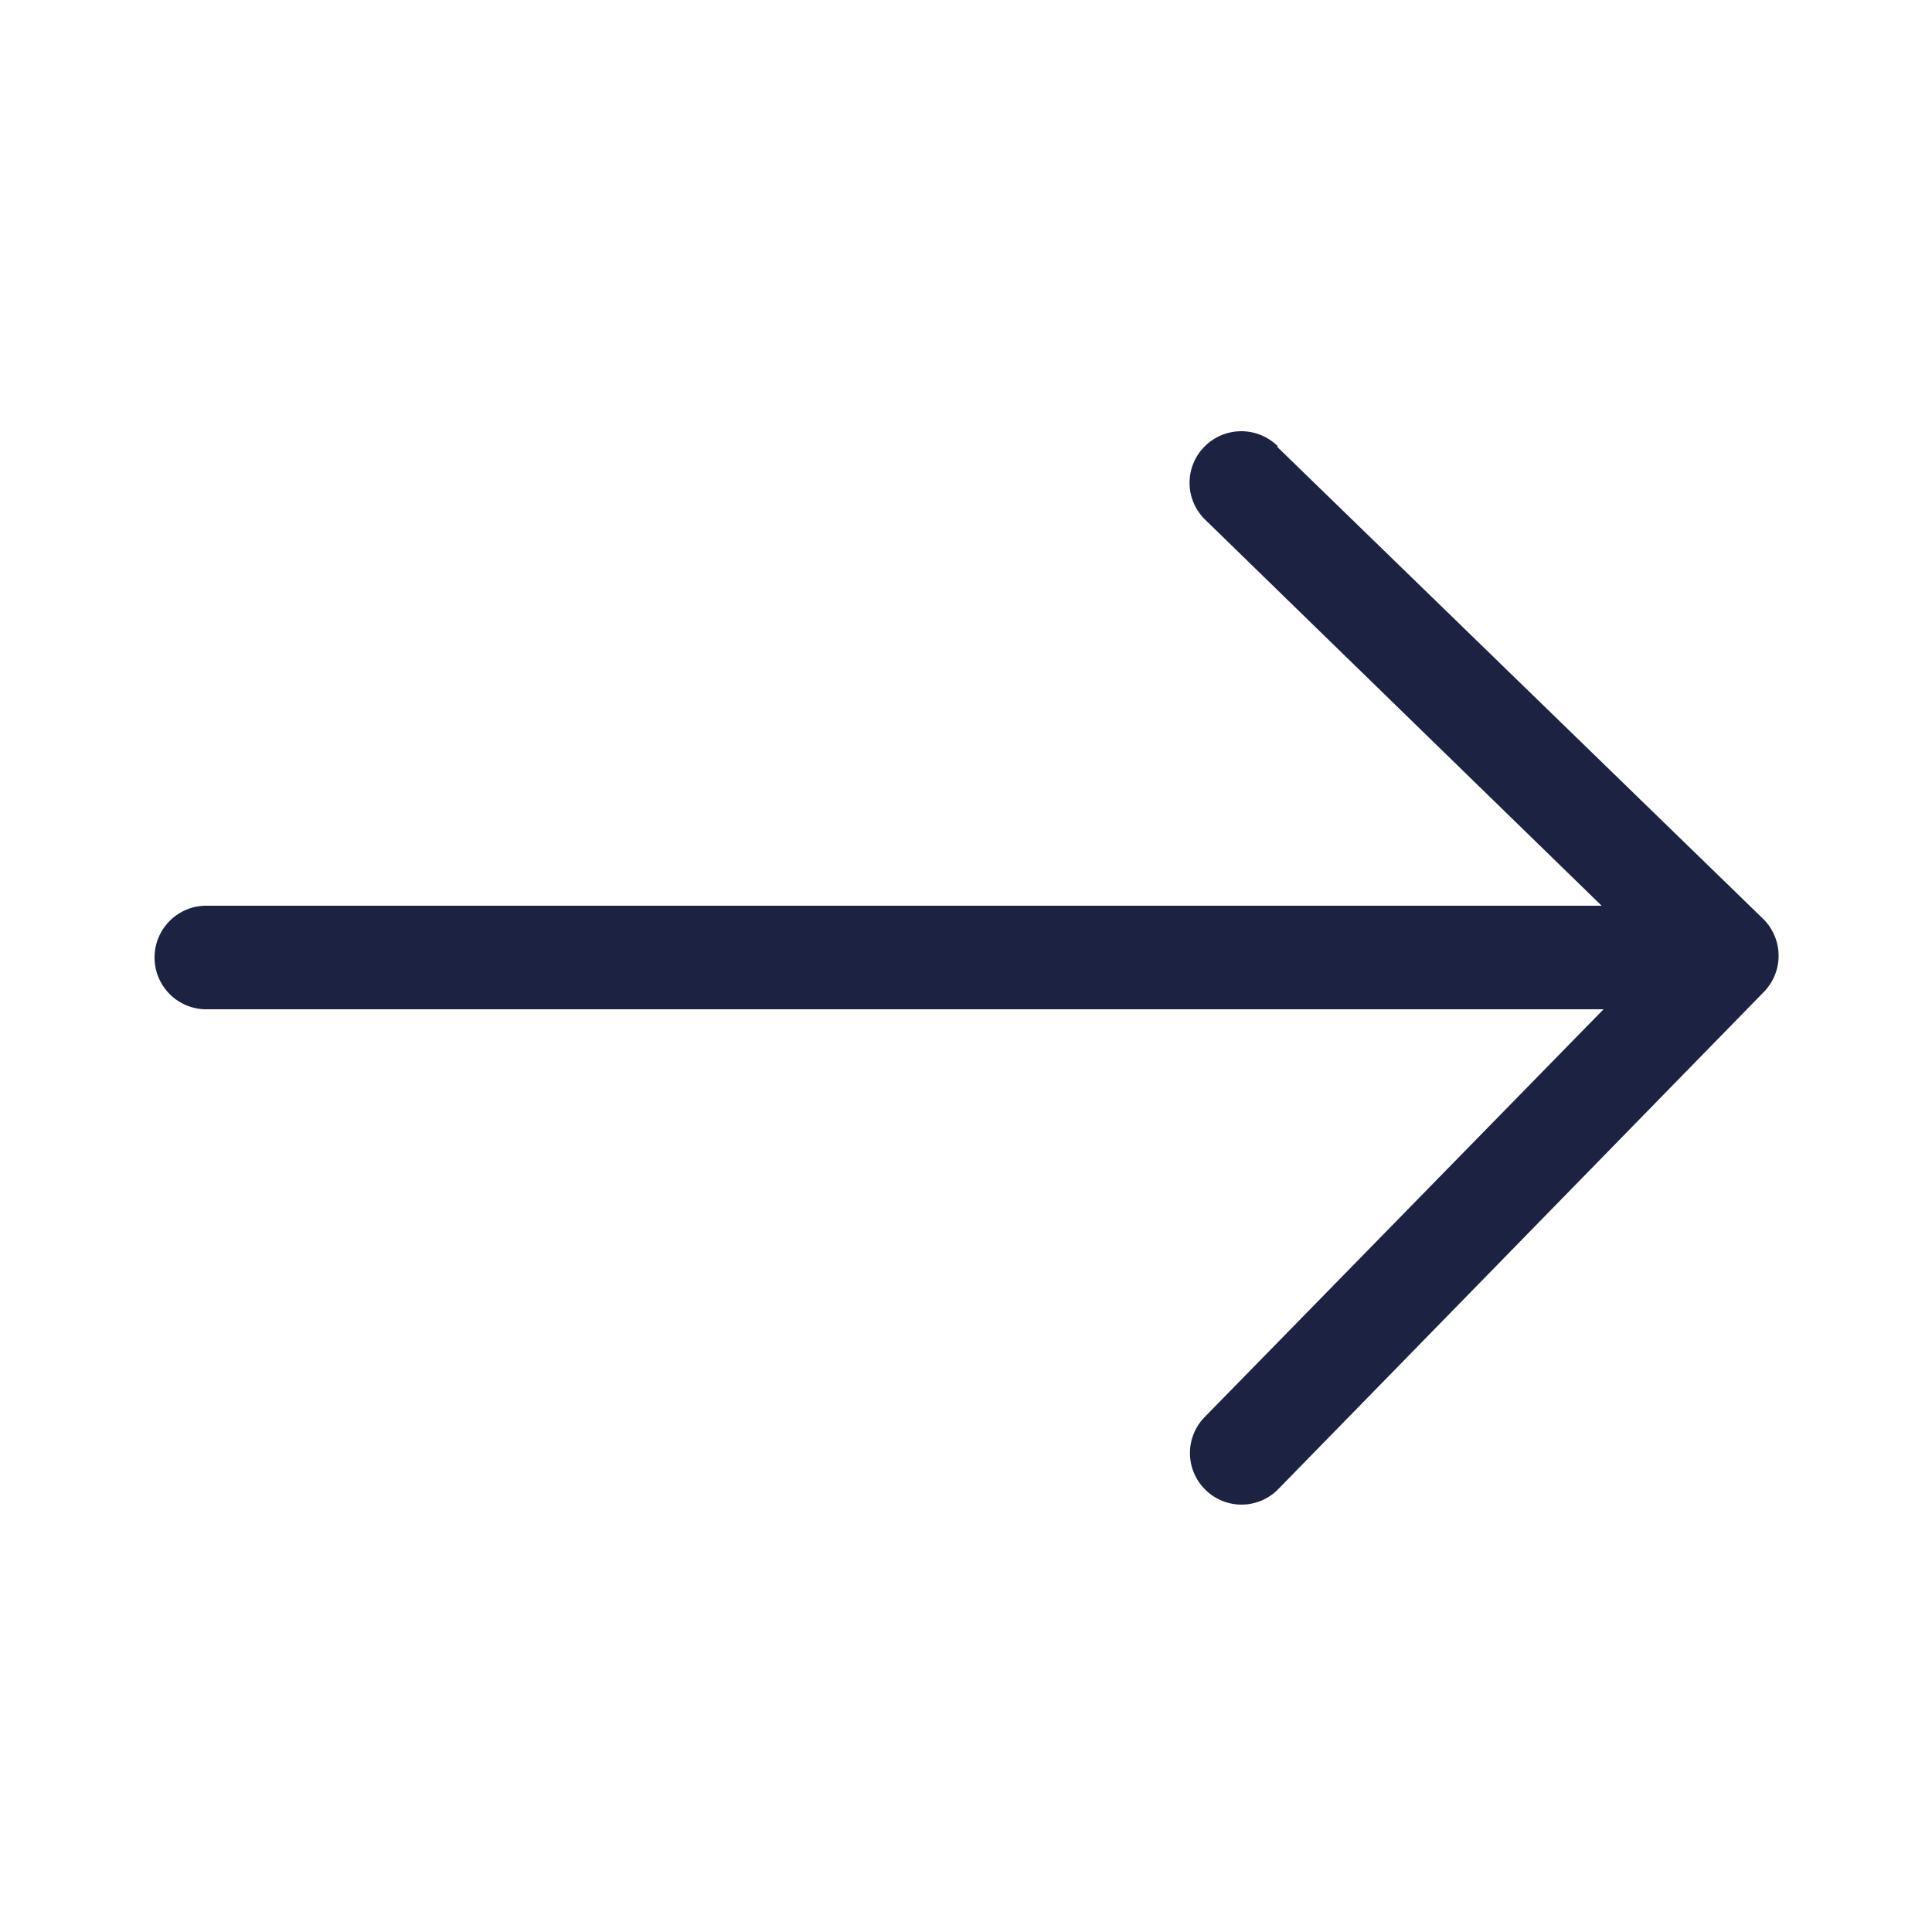 <svg id="bc77e715-857e-4308-8baf-51b2963ed375" data-name="Calque 1" xmlns="http://www.w3.org/2000/svg" viewBox="0 0 50 50"><defs><style>.f1678a3b-3613-42ec-b8d8-69459646d65e{fill:none;}.ba126cf5-c827-4b1c-bb9d-bdedd1dc4092{fill:#1c2342;}</style></defs><rect id="a26c3e96-3f1d-4b63-a723-609f696b236a" data-name="Bkg-icon-14" class="f1678a3b-3613-42ec-b8d8-69459646d65e" x="0.81" width="50" height="50"/><path id="bf3a5d63-9465-4214-8882-8eb438379800" data-name="Union 1" class="ba126cf5-c827-4b1c-bb9d-bdedd1dc4092" d="M33.05,11.56,45.64,23.79a1.34,1.34,0,0,1,0,1.89L33.07,38.55a1.33,1.33,0,0,1-1.88,0h0a1.33,1.33,0,0,1,0-1.89h0L41.5,26.12H5.3A1.34,1.34,0,0,1,4,24.78H4A1.34,1.34,0,0,1,5.3,23.44H41.45l-10.27-10a1.33,1.33,0,0,1,0-1.89h0a1.34,1.34,0,0,1,1.89,0Z"/></svg>